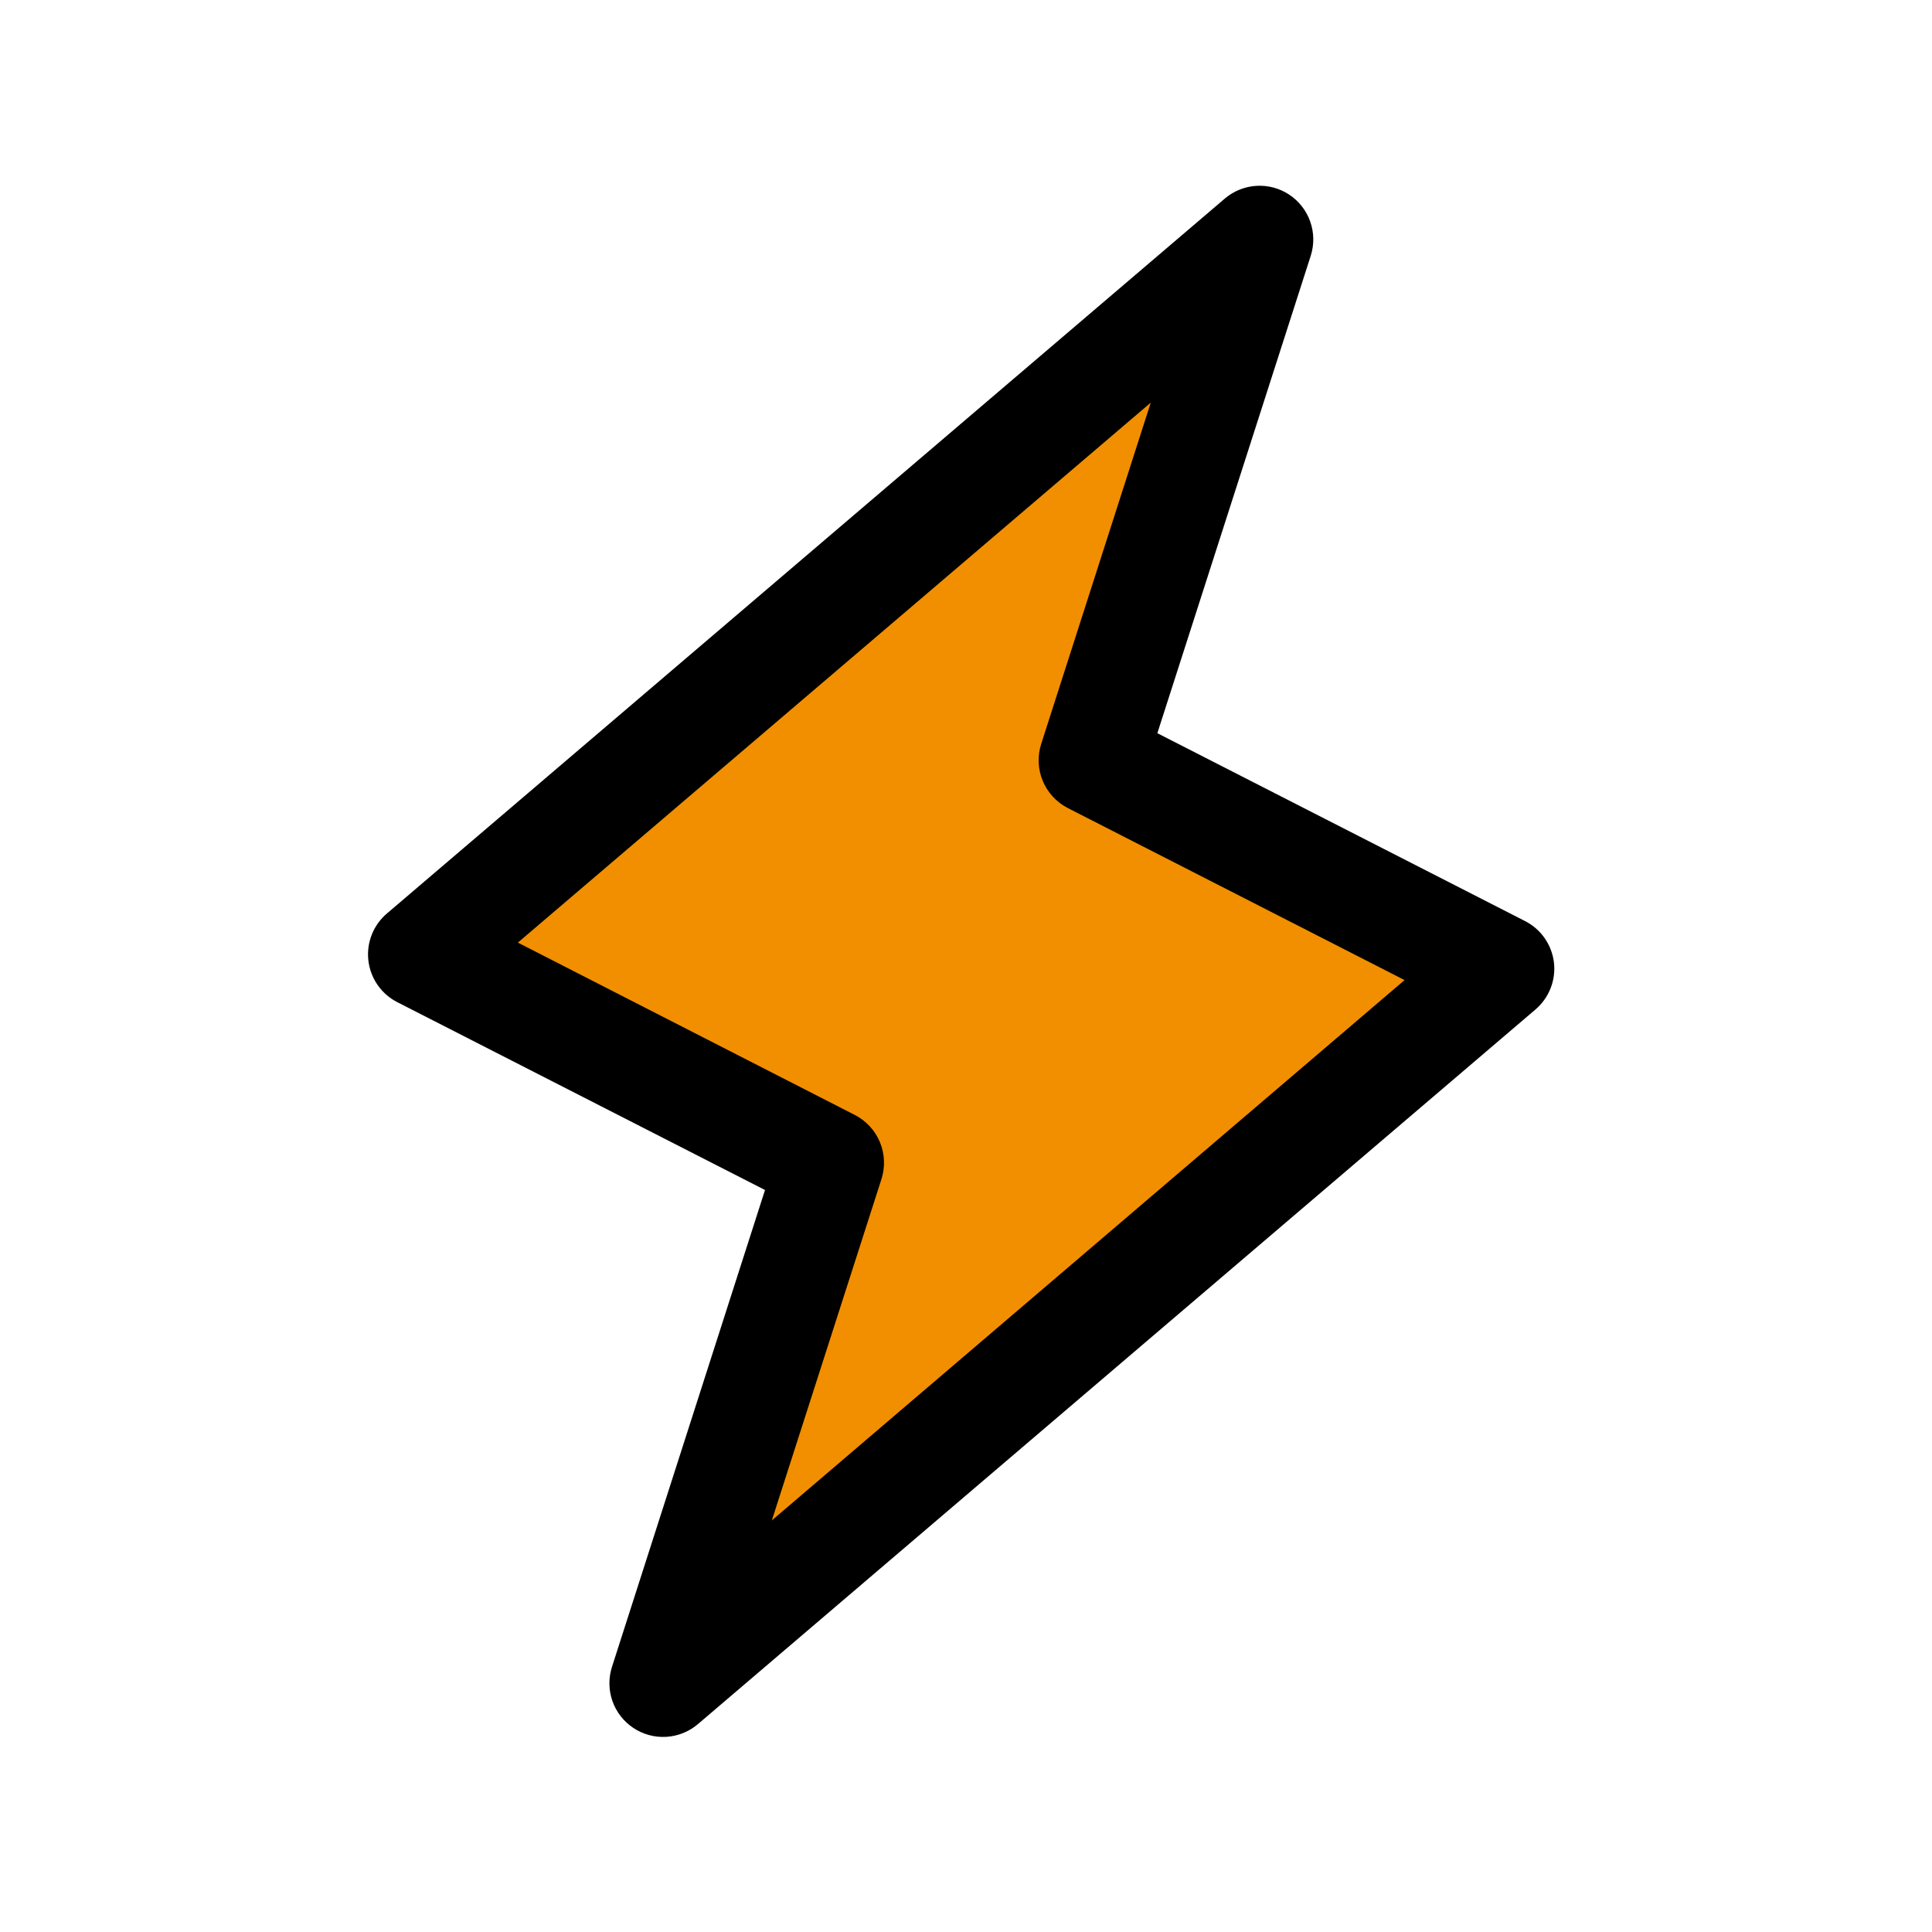 <svg width="90" height="90" viewBox="0 0 90 90" fill="none" xmlns="http://www.w3.org/2000/svg">
<path d="M30.884 78.425L38.683 54.153L19.661 44.436L58.684 11.141L50.884 35.414L69.906 45.131L30.884 78.425Z" fill="#F18F01"/>
<path d="M72.389 44.838C72.34 44.43 72.191 44.039 71.956 43.702C71.72 43.364 71.404 43.09 71.037 42.904L53.914 34.155L61.062 11.906C61.225 11.389 61.216 10.832 61.035 10.321C60.855 9.809 60.513 9.371 60.061 9.07C59.609 8.77 59.072 8.625 58.53 8.657C57.989 8.69 57.472 8.897 57.059 9.248L18.037 42.543C17.72 42.808 17.475 43.148 17.322 43.531C17.169 43.915 17.113 44.33 17.16 44.74C17.206 45.151 17.354 45.543 17.589 45.883C17.825 46.222 18.14 46.498 18.508 46.685L35.637 55.435L28.505 77.66C28.341 78.178 28.351 78.734 28.531 79.246C28.712 79.757 29.054 80.196 29.506 80.496C29.958 80.796 30.495 80.941 31.036 80.909C31.578 80.877 32.094 80.67 32.508 80.319L71.53 47.024C71.841 46.758 72.082 46.419 72.232 46.038C72.382 45.657 72.436 45.245 72.389 44.838ZM35.955 70.826L41.06 54.933C41.242 54.37 41.218 53.76 40.992 53.212C40.767 52.664 40.354 52.215 39.828 51.943L24.124 43.91L53.607 18.756L48.505 34.649C48.323 35.212 48.347 35.822 48.572 36.37C48.798 36.917 49.211 37.367 49.737 37.639L65.43 45.656L35.955 70.826Z" fill="black"/>
</svg>
